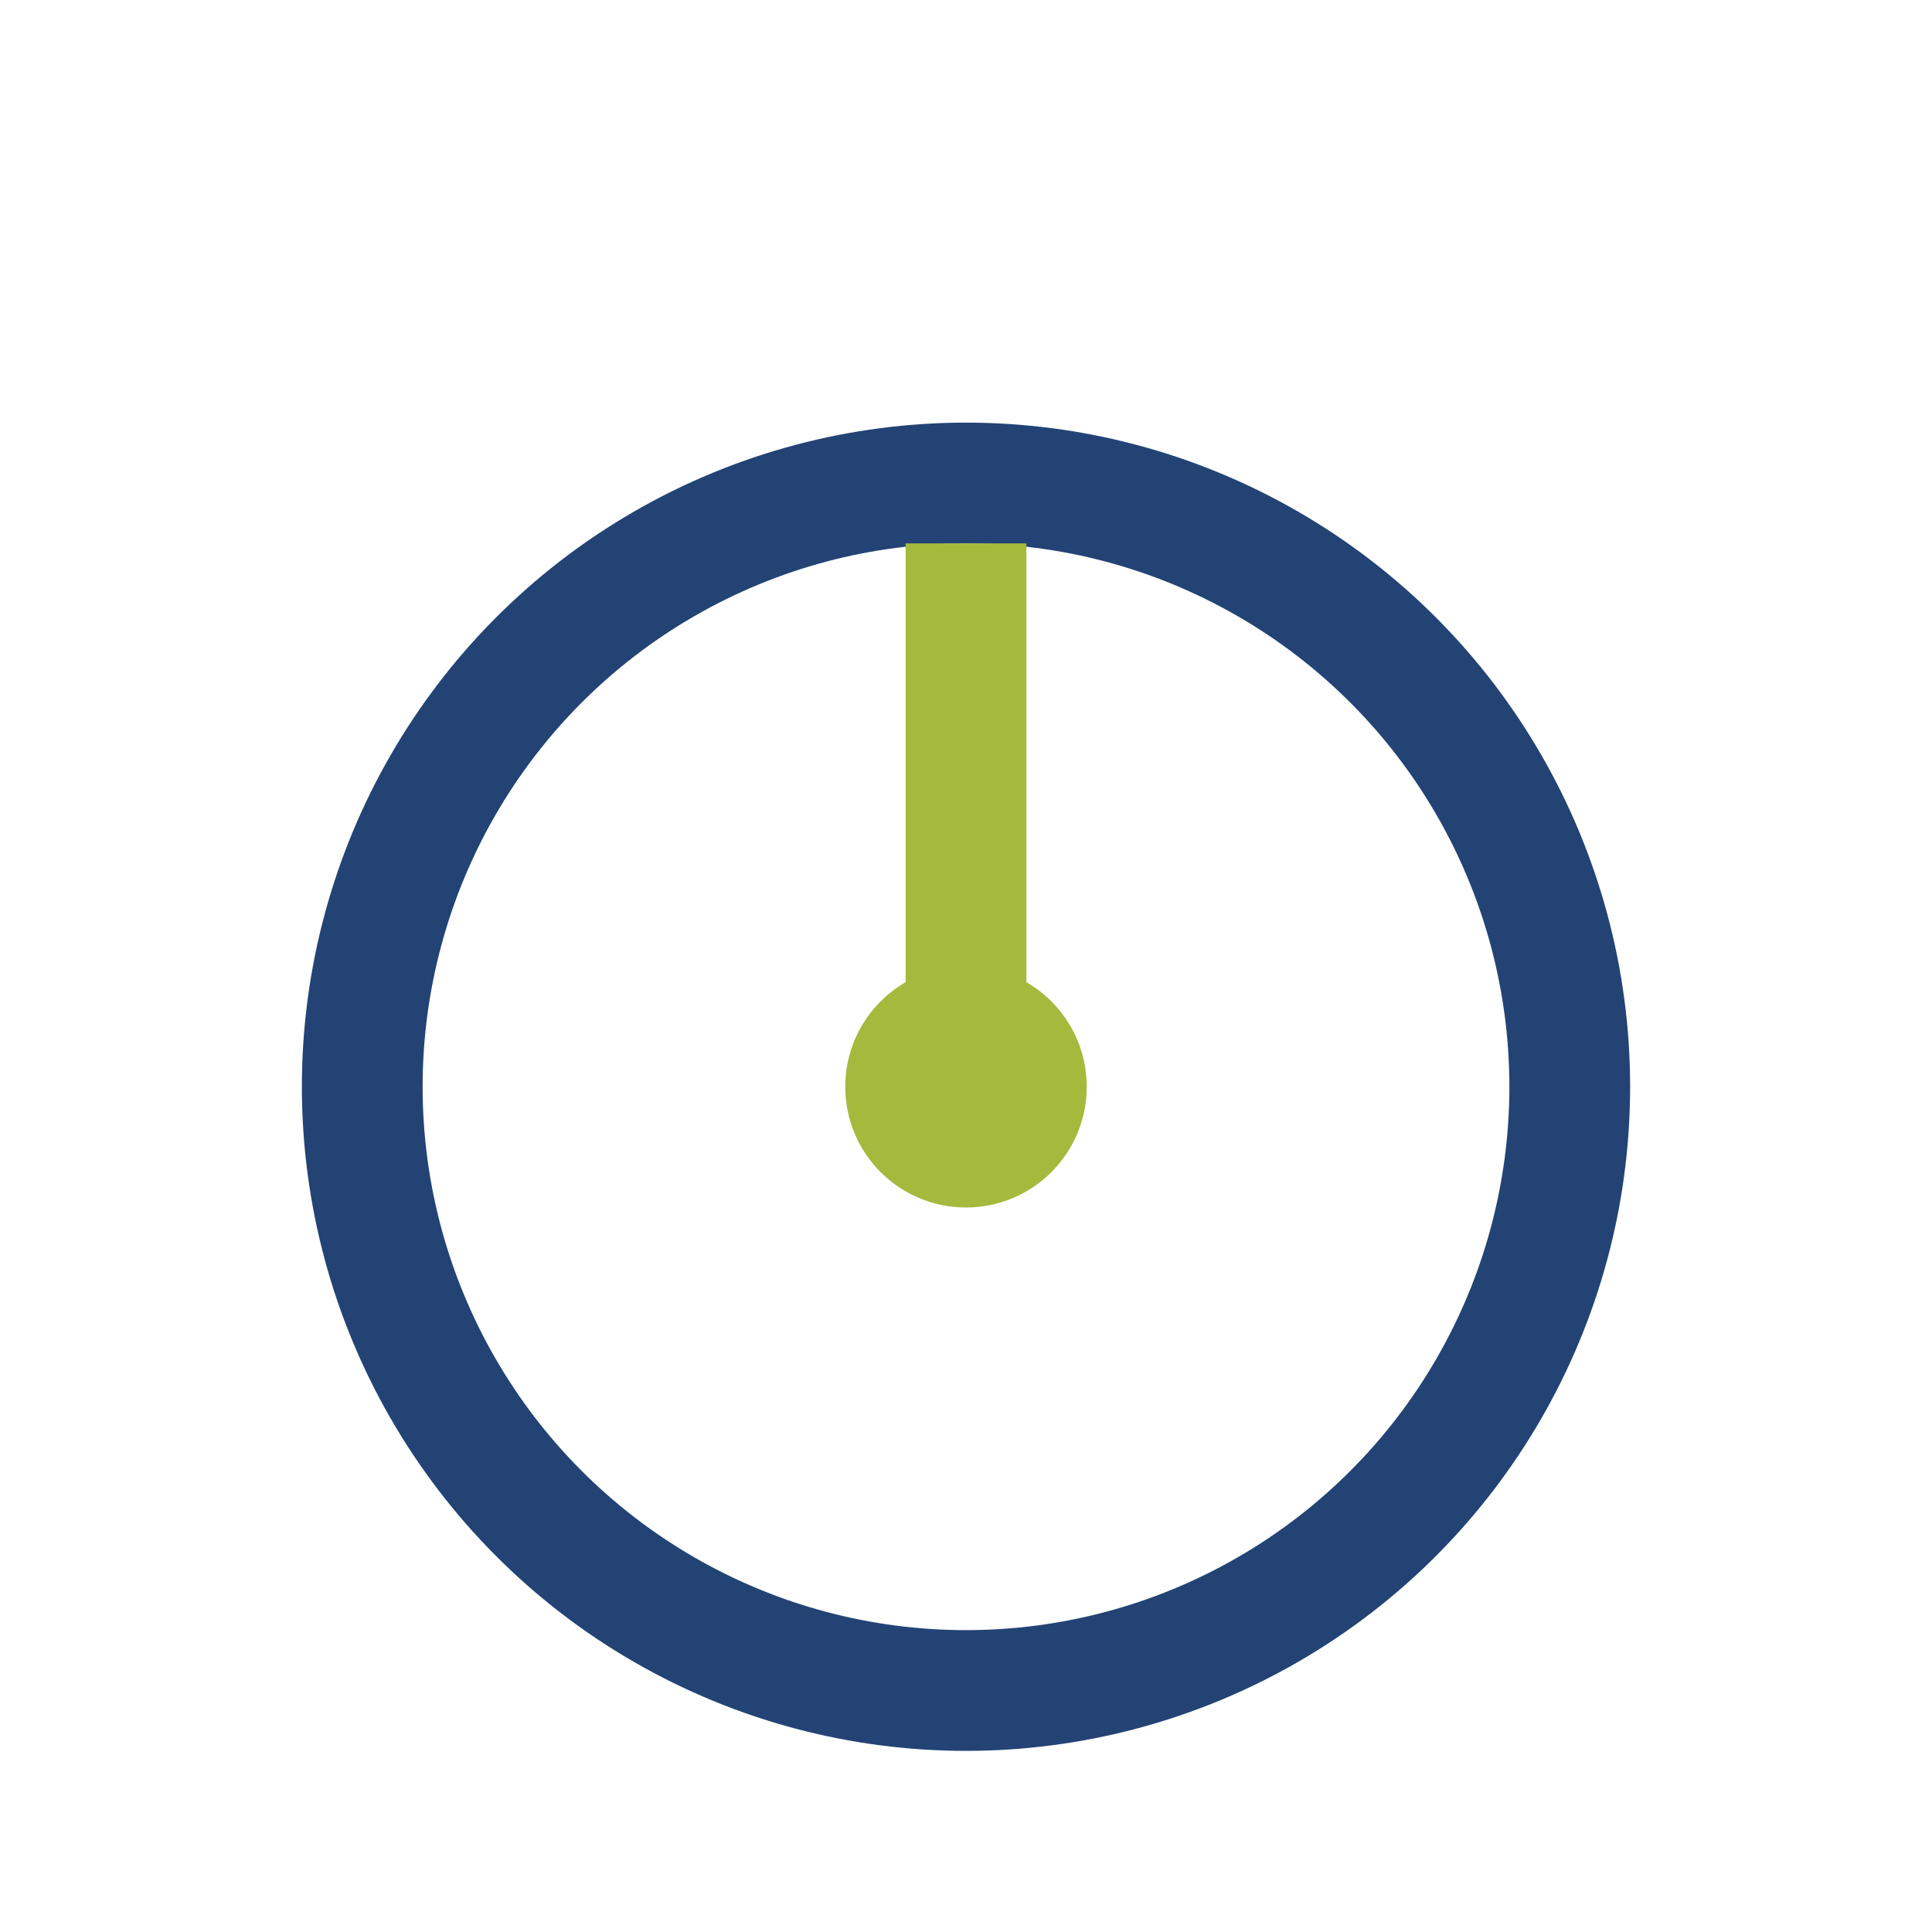 <?xml version="1.0" encoding="UTF-8"?>
<svg xmlns="http://www.w3.org/2000/svg" width="32" height="32" viewBox="0 0 32 32"><circle cx="16" cy="18" r="10" fill="none" stroke="#234375" stroke-width="2"/><path d="M16 18V9" stroke="#A5B93C" stroke-width="2"/><circle cx="16" cy="18" r="2" fill="#A5B93C"/></svg>